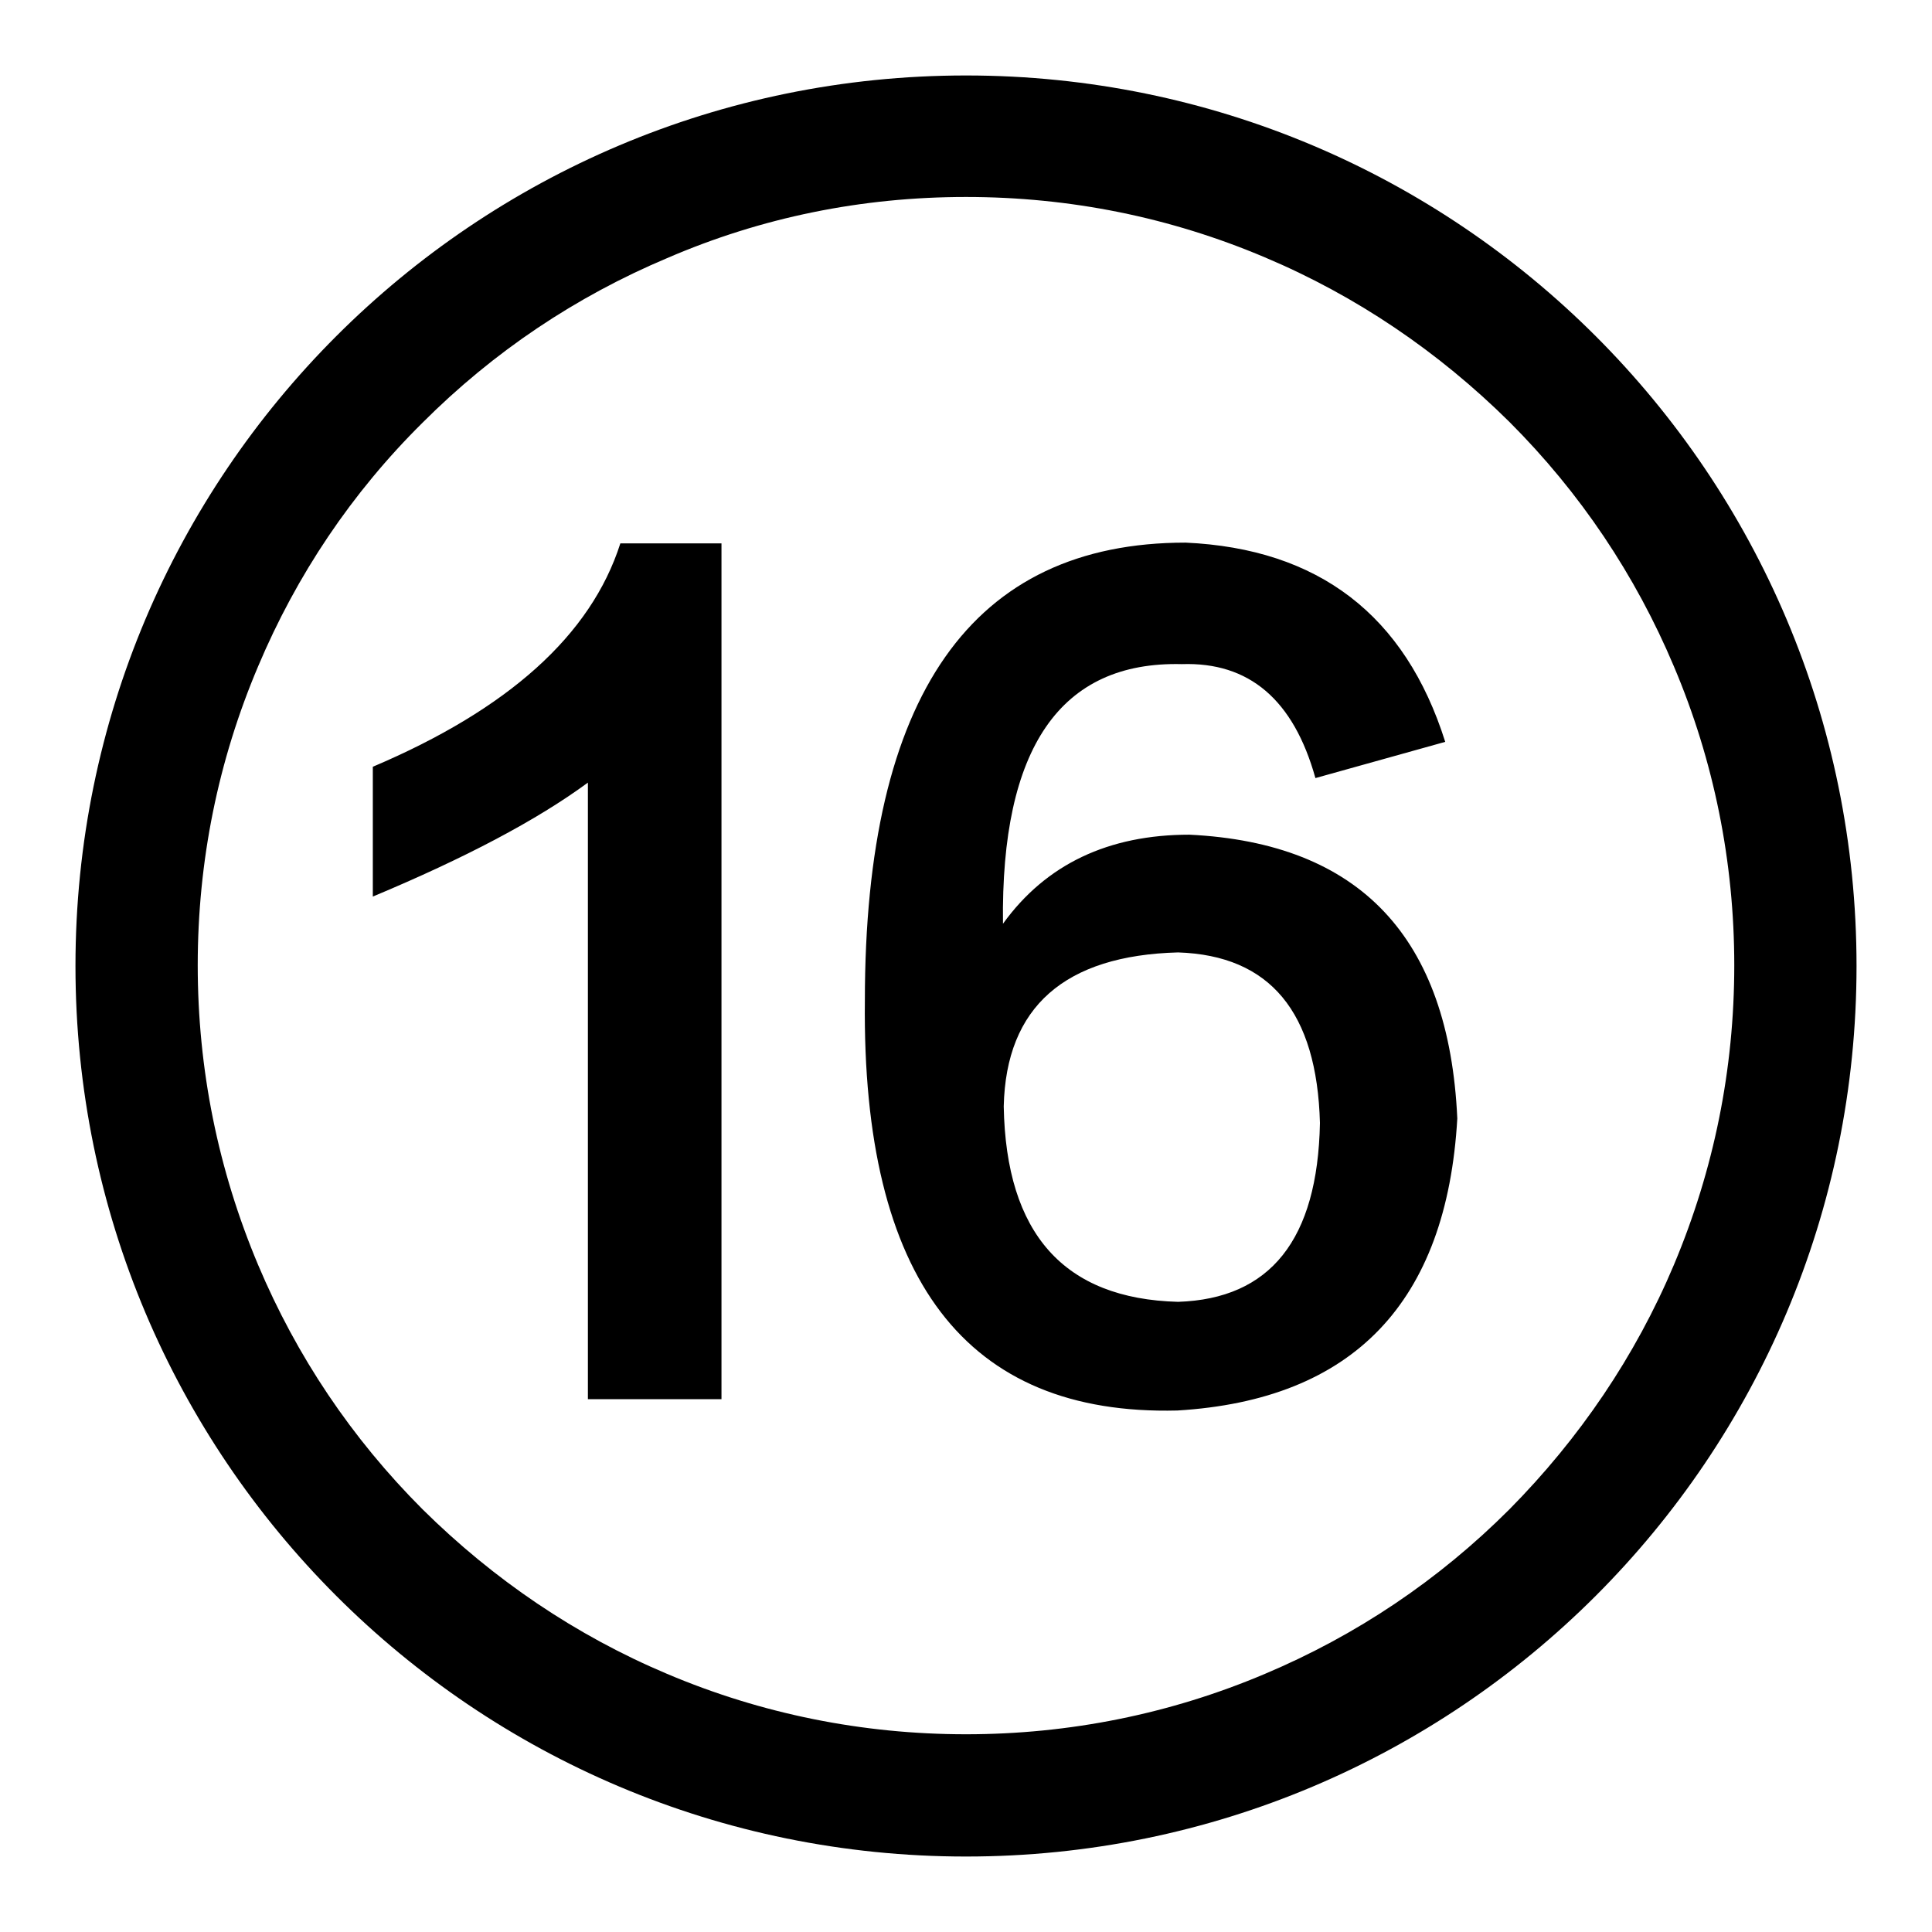 <?xml version="1.0" encoding="utf-8"?>
<!-- Svg Vector Icons : http://www.onlinewebfonts.com/icon -->
<!DOCTYPE svg PUBLIC "-//W3C//DTD SVG 1.1//EN" "http://www.w3.org/Graphics/SVG/1.1/DTD/svg11.dtd">
<svg version="1.1" xmlns="http://www.w3.org/2000/svg" xmlns:xlink="http://www.w3.org/1999/xlink" x="0px" y="0px" viewBox="0 0 256 256" enable-background="new 0 0 256 256" xml:space="preserve">
<g> <path fill="#000000" d="M128,26.1c13.8,0,27.1,2.7,39.6,8c12.1,5.1,23,12.5,32.4,21.8c9.4,9.4,16.7,20.3,21.8,32.4 c5.3,12.5,8,25.9,8,39.6c0,13.8-2.7,27.1-8,39.7c-5.1,12.1-12.5,23-21.8,32.4c-9.4,9.4-20.3,16.7-32.4,21.8 c-12.5,5.3-25.9,8-39.6,8s-27.1-2.7-39.6-8c-12.1-5.1-23-12.5-32.4-21.8c-9.4-9.4-16.7-20.3-21.8-32.4c-5.3-12.6-8-25.9-8-39.7 c0-13.8,2.7-27.1,8-39.6C39.3,76.2,46.6,65.3,56,56c9.4-9.4,20.3-16.7,32.4-21.8C100.9,28.8,114.2,26.1,128,26.1 M128,10 C62.8,10,10,62.8,10,128c0,65.2,52.8,118,118,118s118-52.8,118-118C246,62.8,193.2,10,128,10L128,10z M82.2,72h13.4v113.4H77.9 c0-21.5,0-48.7,0-81.7c-6.8,5-16.3,10-28.5,15.1v-17.2C67.3,94,78.3,84.2,82.2,72z M191.5,98.3l-17.2,4.8 c-2.9-10.4-8.8-15.4-17.7-15.1c-16.1-0.4-24,11.1-23.7,34.4c5.7-7.9,14-11.8,24.7-11.8c22.6,1.1,34.4,13.6,35.5,37.6 c-1.4,24.4-13.8,37.3-37.1,38.7c-28,0.7-41.8-17.4-41.4-54.3c0-40.5,14.2-60.7,42.5-60.7C174.7,72.7,186.2,81.5,191.5,98.3z  M156.1,172.5c12.2-0.4,18.5-8.2,18.8-23.7c-0.4-14.7-6.6-22.2-18.8-22.6c-15,0.4-22.8,7.2-23.1,20.4 C133.3,163.5,141,172.1,156.1,172.5z"/></g>
</svg>